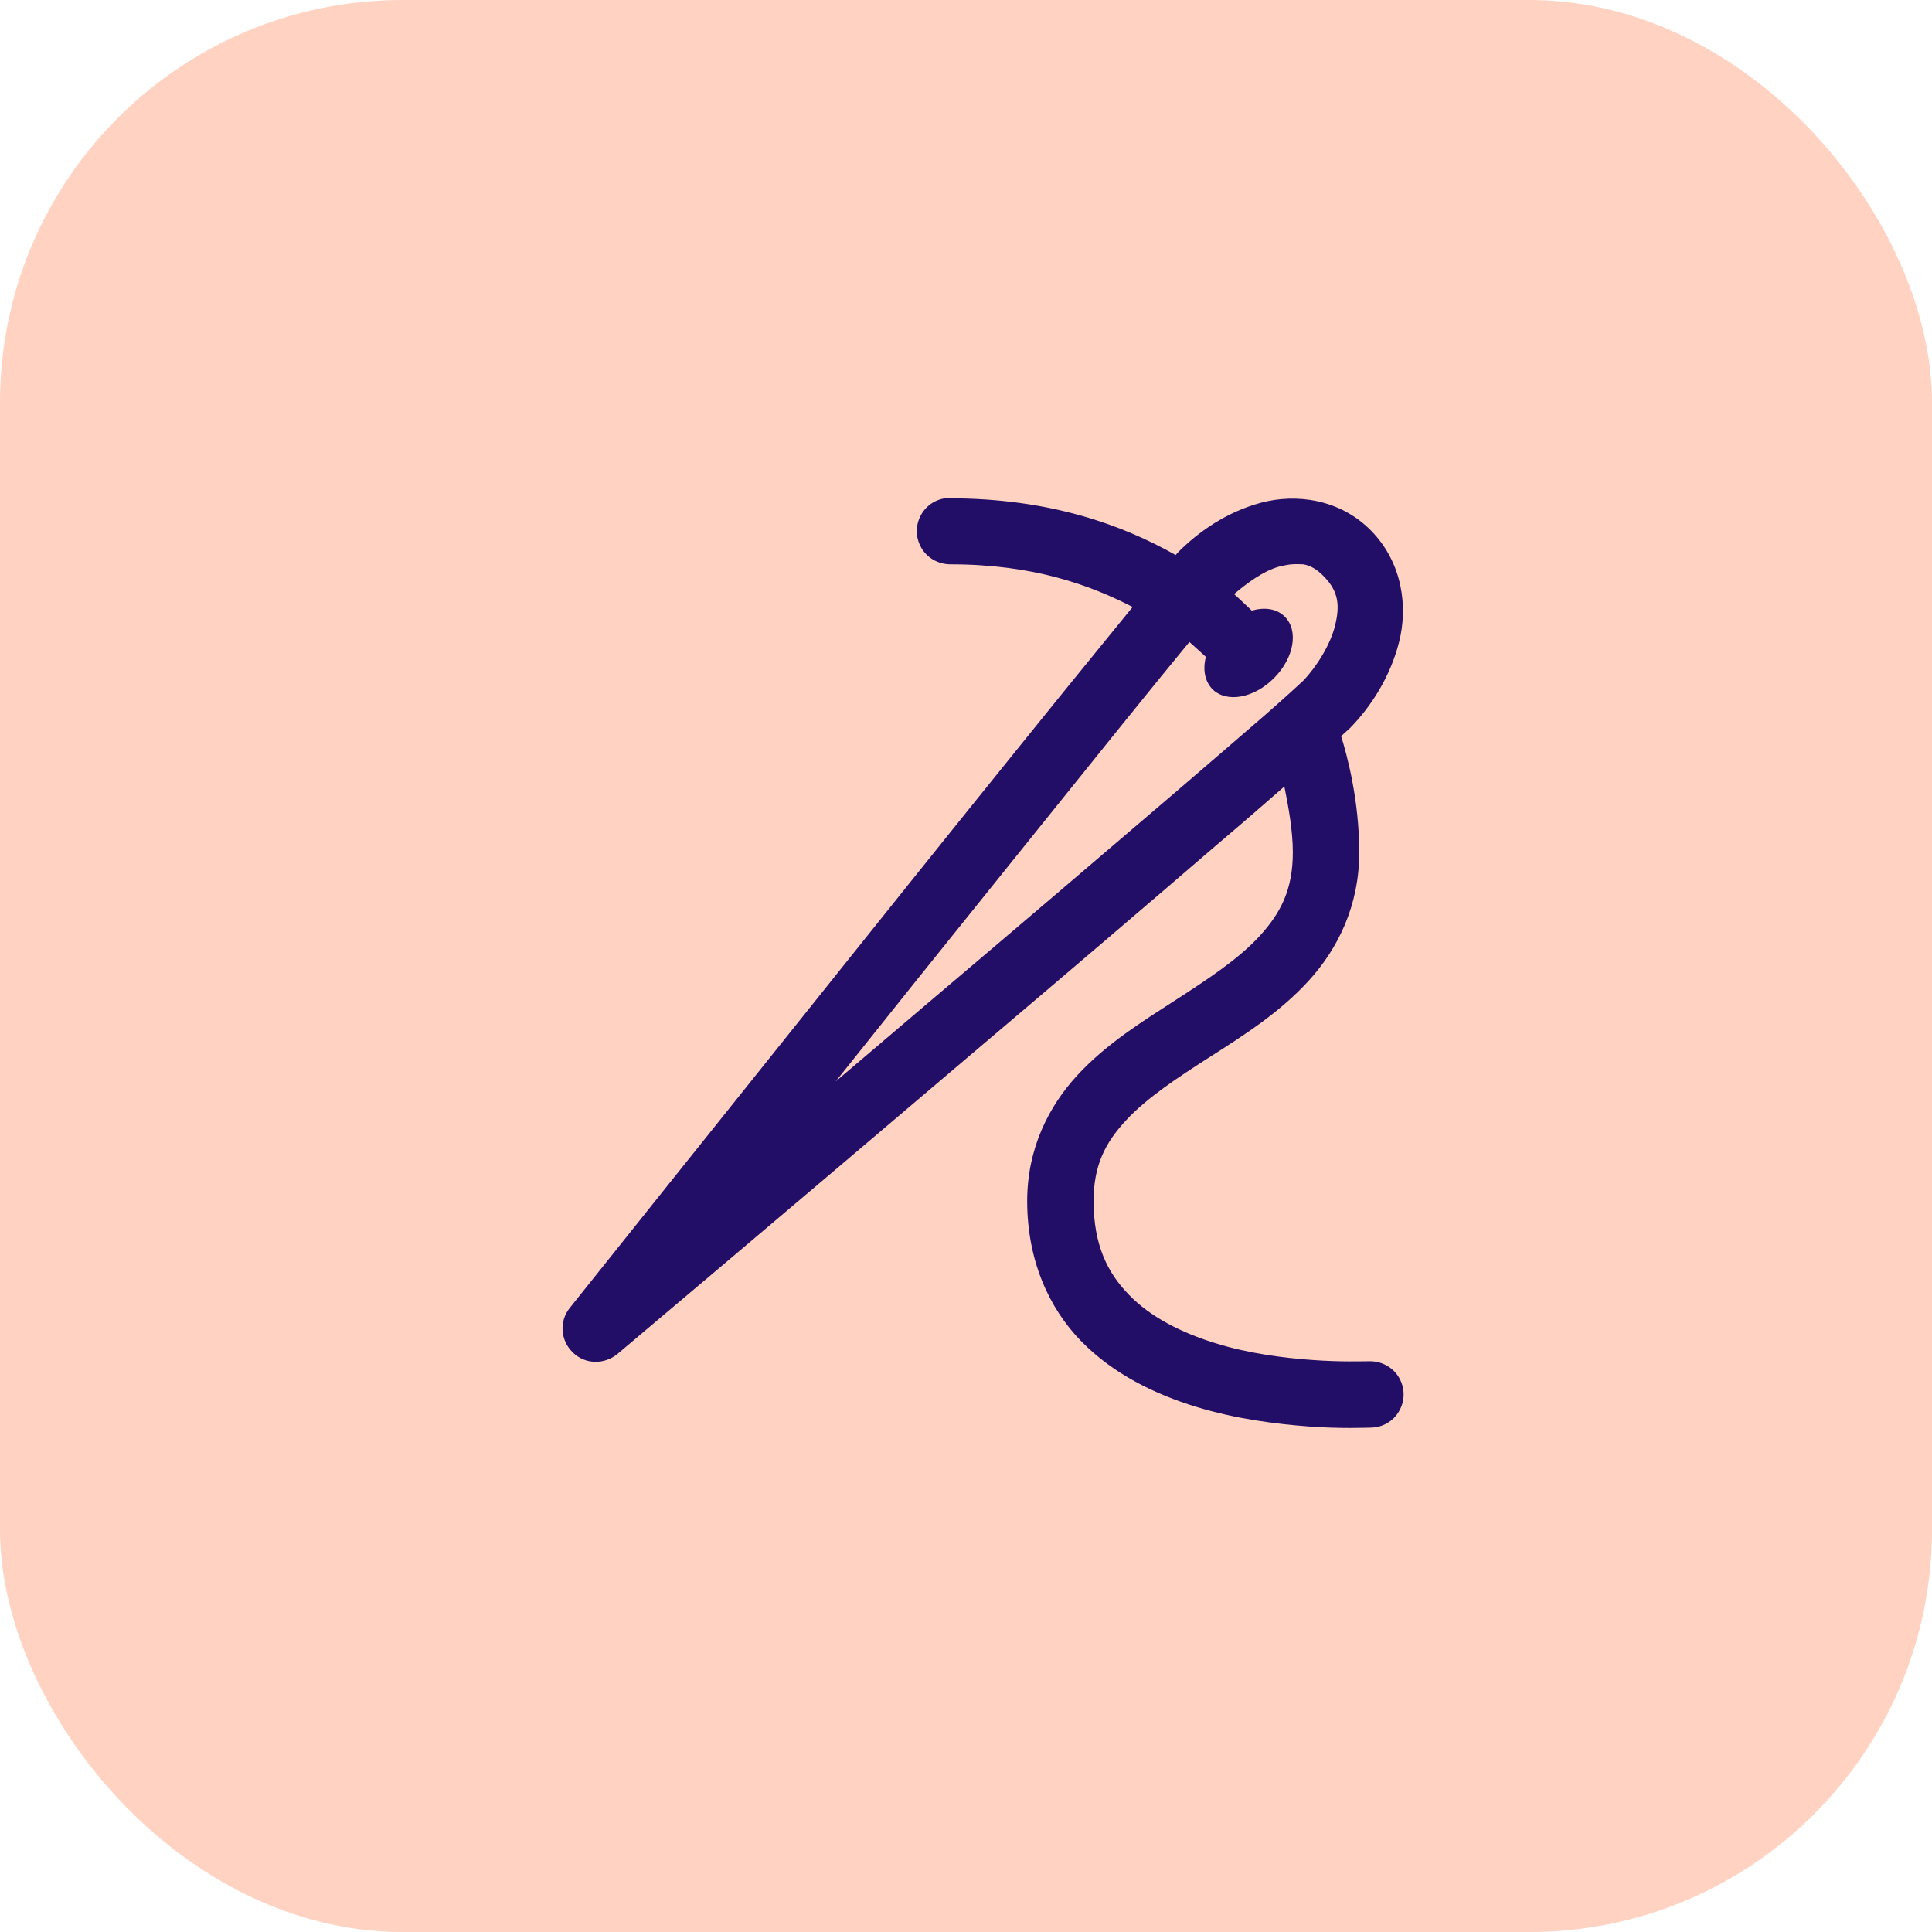 <?xml version="1.0" encoding="UTF-8"?>
<svg id="Layer_2" data-name="Layer 2" xmlns="http://www.w3.org/2000/svg" width="48" height="48" viewBox="0 0 48 48">
  <defs>
    <style>
      .cls-1 {
        fill: #ffd2c1;
      }

      .cls-1, .cls-2 {
        stroke-width: 0px;
      }

      .cls-2 {
        fill: #220e67;
      }
    </style>
  </defs>
  <g id="Layer_1-2" data-name="Layer 1">
    <rect class="cls-1" width="48" height="48" rx="10" ry="10"/>
    <path class="cls-2" d="M23.61,12.37c-.3,0-.57.15-.72.41-.15.26-.15.57,0,.83.15.26.43.41.72.41,2.06,0,3.46.51,4.53,1.06-.45.55-.97,1.19-1.62,1.99-1.45,1.79-3.31,4.1-5.14,6.39-3.66,4.57-7.22,9.03-7.22,9.03-.27.33-.24.81.07,1.11.3.3.78.31,1.11.04,0,0,4.33-3.65,8.76-7.42,2.22-1.88,4.46-3.79,6.2-5.29.65-.55,1.13-.97,1.61-1.39.1.5.21,1.09.21,1.64,0,.92-.3,1.5-.82,2.07-.52.57-1.28,1.07-2.1,1.6-.82.53-1.71,1.08-2.43,1.86-.72.78-1.25,1.83-1.25,3.13,0,1.47.54,2.66,1.34,3.48s1.84,1.32,2.85,1.63c1.01.31,2.01.43,2.8.49s1.44.03,1.53.03c.3,0,.57-.15.72-.41.15-.26.15-.57,0-.83-.15-.26-.43-.41-.72-.41-.23,0-.71.02-1.42-.03-.71-.05-1.6-.16-2.43-.42-.84-.26-1.61-.65-2.14-1.2-.54-.55-.88-1.25-.88-2.33,0-.89.29-1.45.81-2.01.52-.56,1.28-1.06,2.11-1.59s1.71-1.09,2.43-1.88,1.25-1.86,1.25-3.18-.31-2.44-.45-2.89c.05-.05.18-.16.22-.2.52-.53,1-1.27,1.22-2.14s.09-1.96-.69-2.76c-.78-.8-1.88-.93-2.74-.7-.86.23-1.57.73-2.08,1.25h0s-.03.04-.04.05c-1.31-.74-3.11-1.41-5.63-1.41h0ZM32.1,14.02c.1-.01.19,0,.28,0,.18.03.35.13.52.31.36.37.39.72.27,1.21-.12.49-.47,1.04-.8,1.38,0,0,0,0,0,0-.02.02-.42.39-.97.87-.55.48-1.3,1.12-2.17,1.87-1.74,1.49-3.98,3.4-6.2,5.28-1.15.98-1.21,1.03-2.27,1.93.89-1.11.94-1.18,1.91-2.39,1.83-2.28,3.69-4.59,5.13-6.38.7-.87,1.29-1.59,1.75-2.15.17.15.29.26.41.37-.08.31-.03.6.16.8.35.35,1.03.23,1.53-.27.5-.5.62-1.18.27-1.53-.2-.2-.5-.24-.82-.15-.14-.13-.26-.25-.44-.41.32-.27.72-.57,1.11-.68.12-.03.22-.05.32-.06Z"/>
  </g>
</svg>